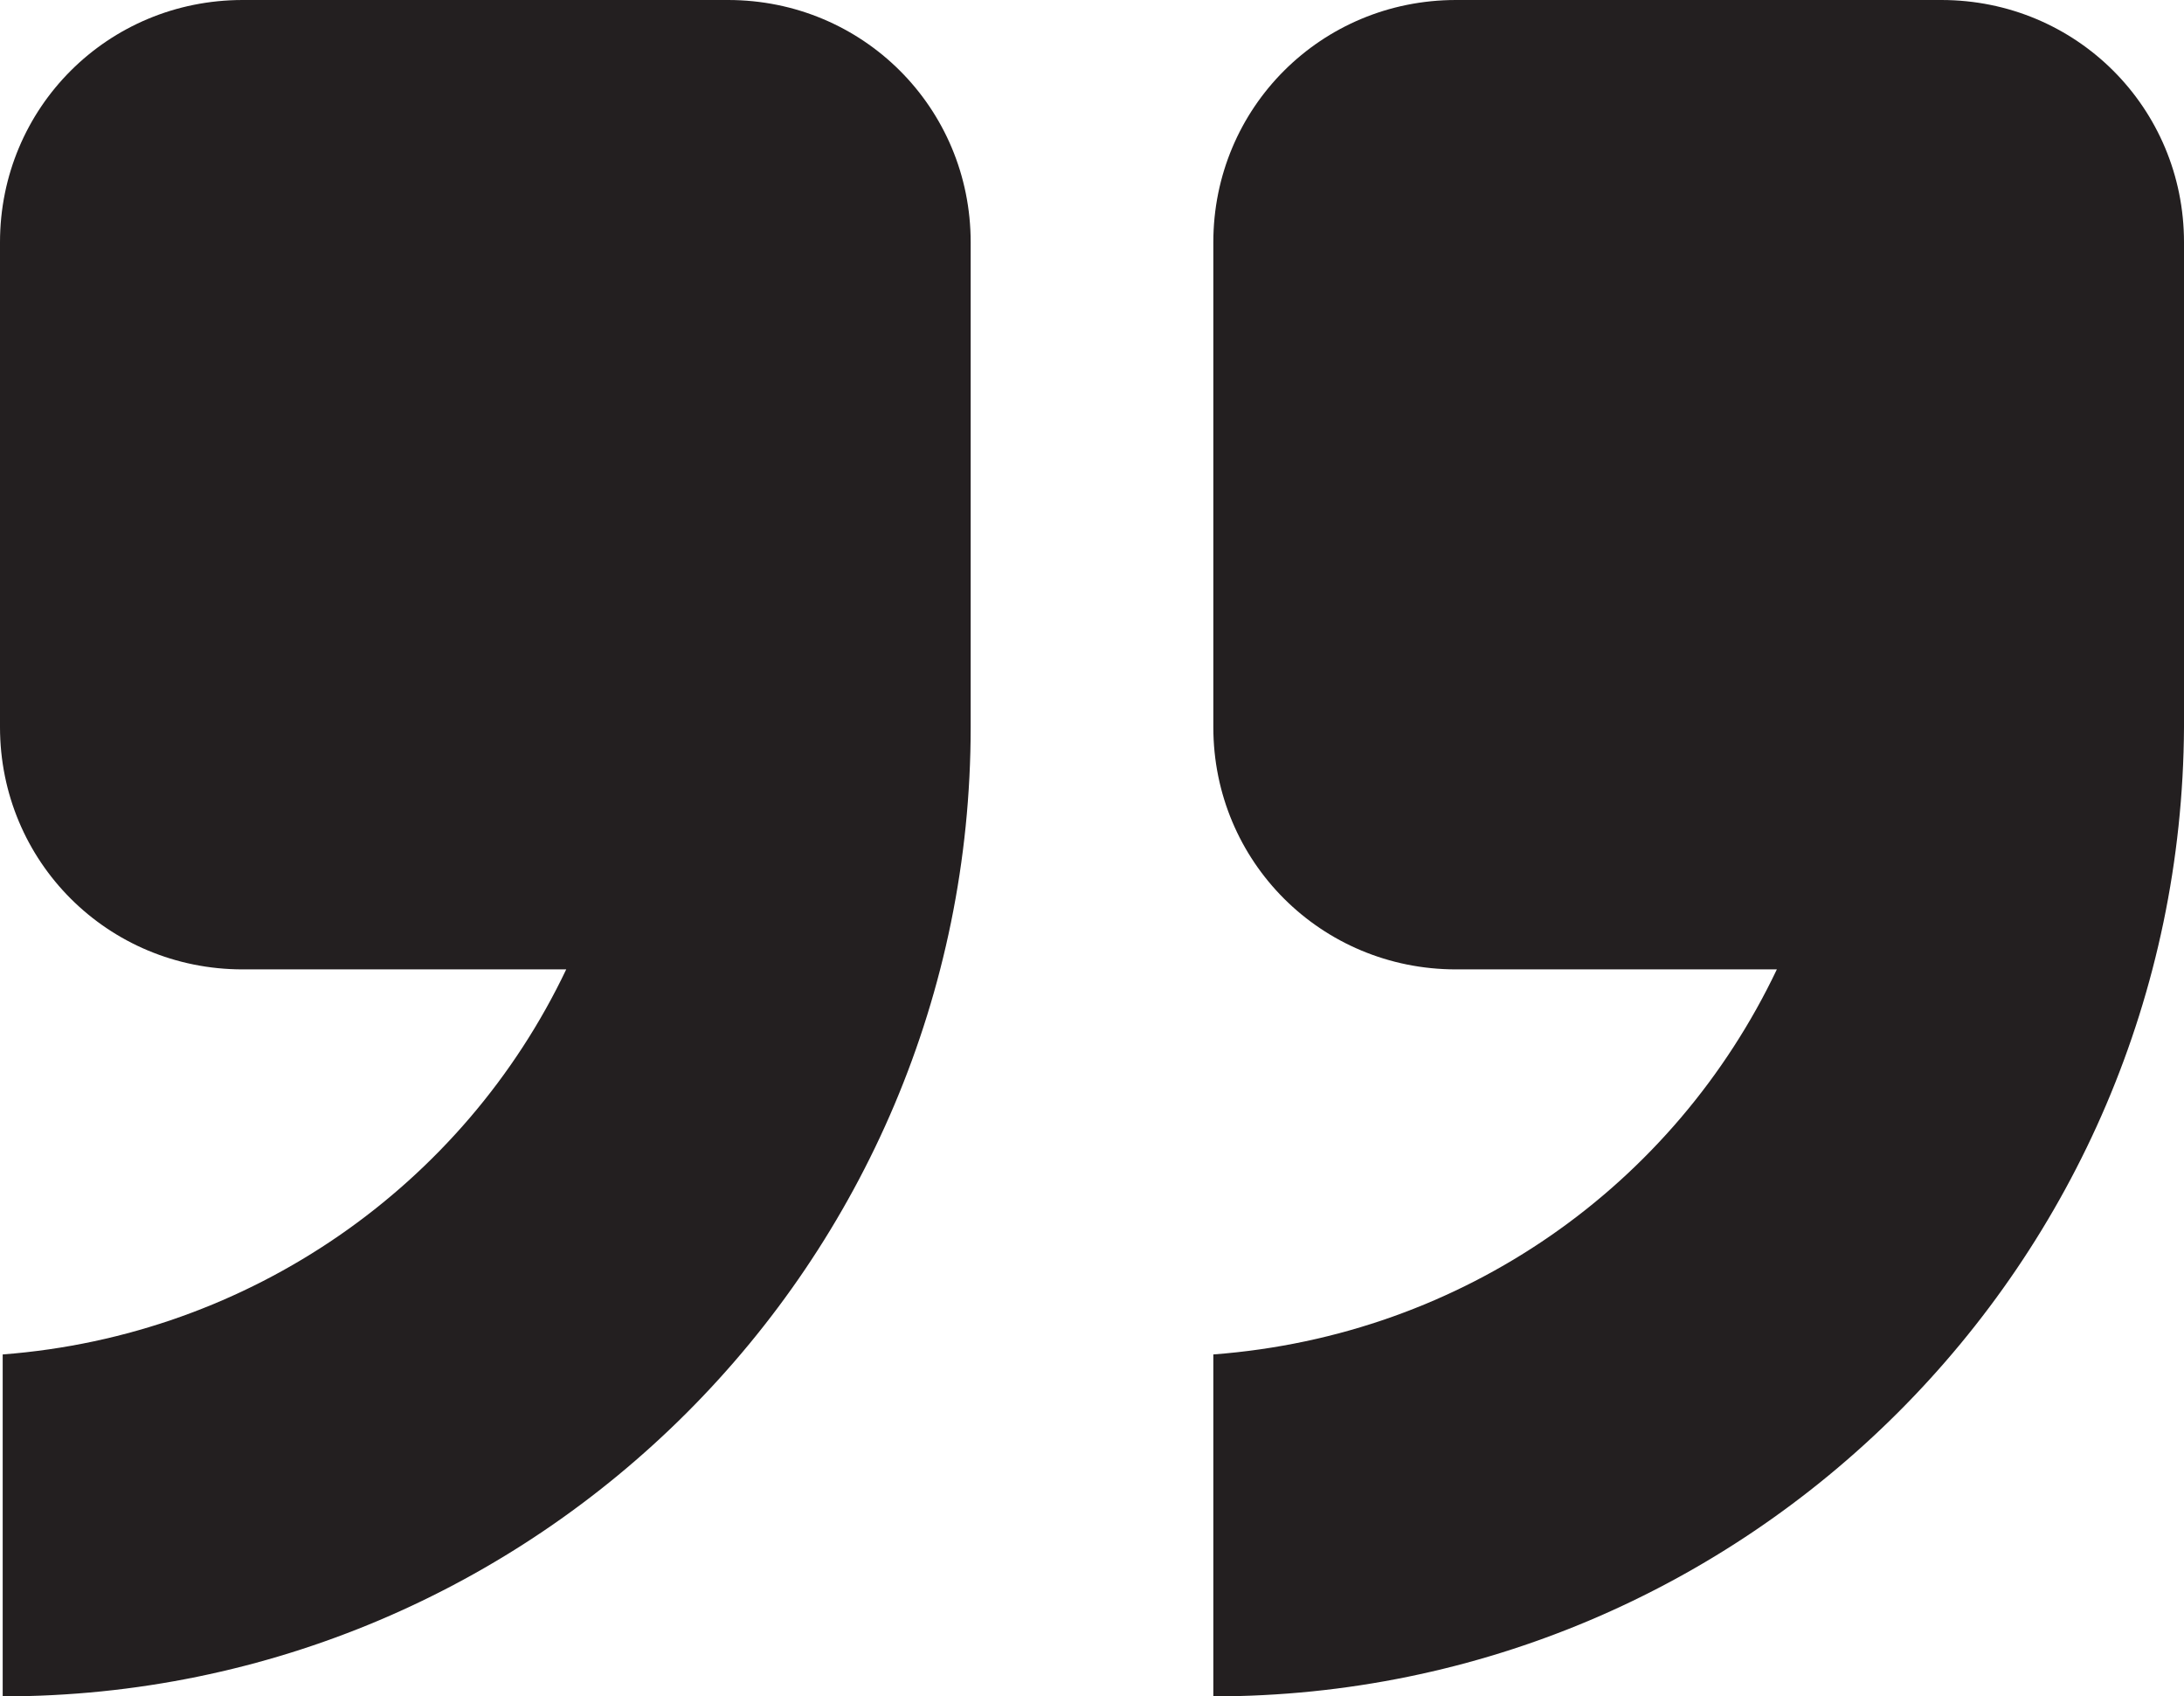 <?xml version="1.0" encoding="UTF-8"?><svg id="Layer_2" xmlns="http://www.w3.org/2000/svg" viewBox="0 0 795.03 617.41"><defs><style>.cls-1{fill:#231f20;fill-rule:evenodd;}</style></defs><g id="Layer_1-2"><path class="cls-1" d="M441.68,617.41v-124.46c91.28-6.86,167.84-61.74,205.14-140.14h-116.8c-49.08,0-88.34-39.2-88.34-88.2V88.2c0-49,39.26-88.2,88.34-88.2h176.67c49.08,0,88.34,39.2,88.34,88.2v176.4c-.98,195.02-159.01,352.8-353.35,352.8ZM.98,617.41v-124.46c90.3-6.86,167.84-61.74,205.14-140.14h-117.78c-49.08,0-88.34-39.2-88.34-88.2V88.2C0,39.2,39.26,0,88.34,0h176.67c49.08,0,88.34,39.2,88.34,88.2v176.4c0,195.02-158.02,352.8-352.36,352.8Z"/></g></svg>